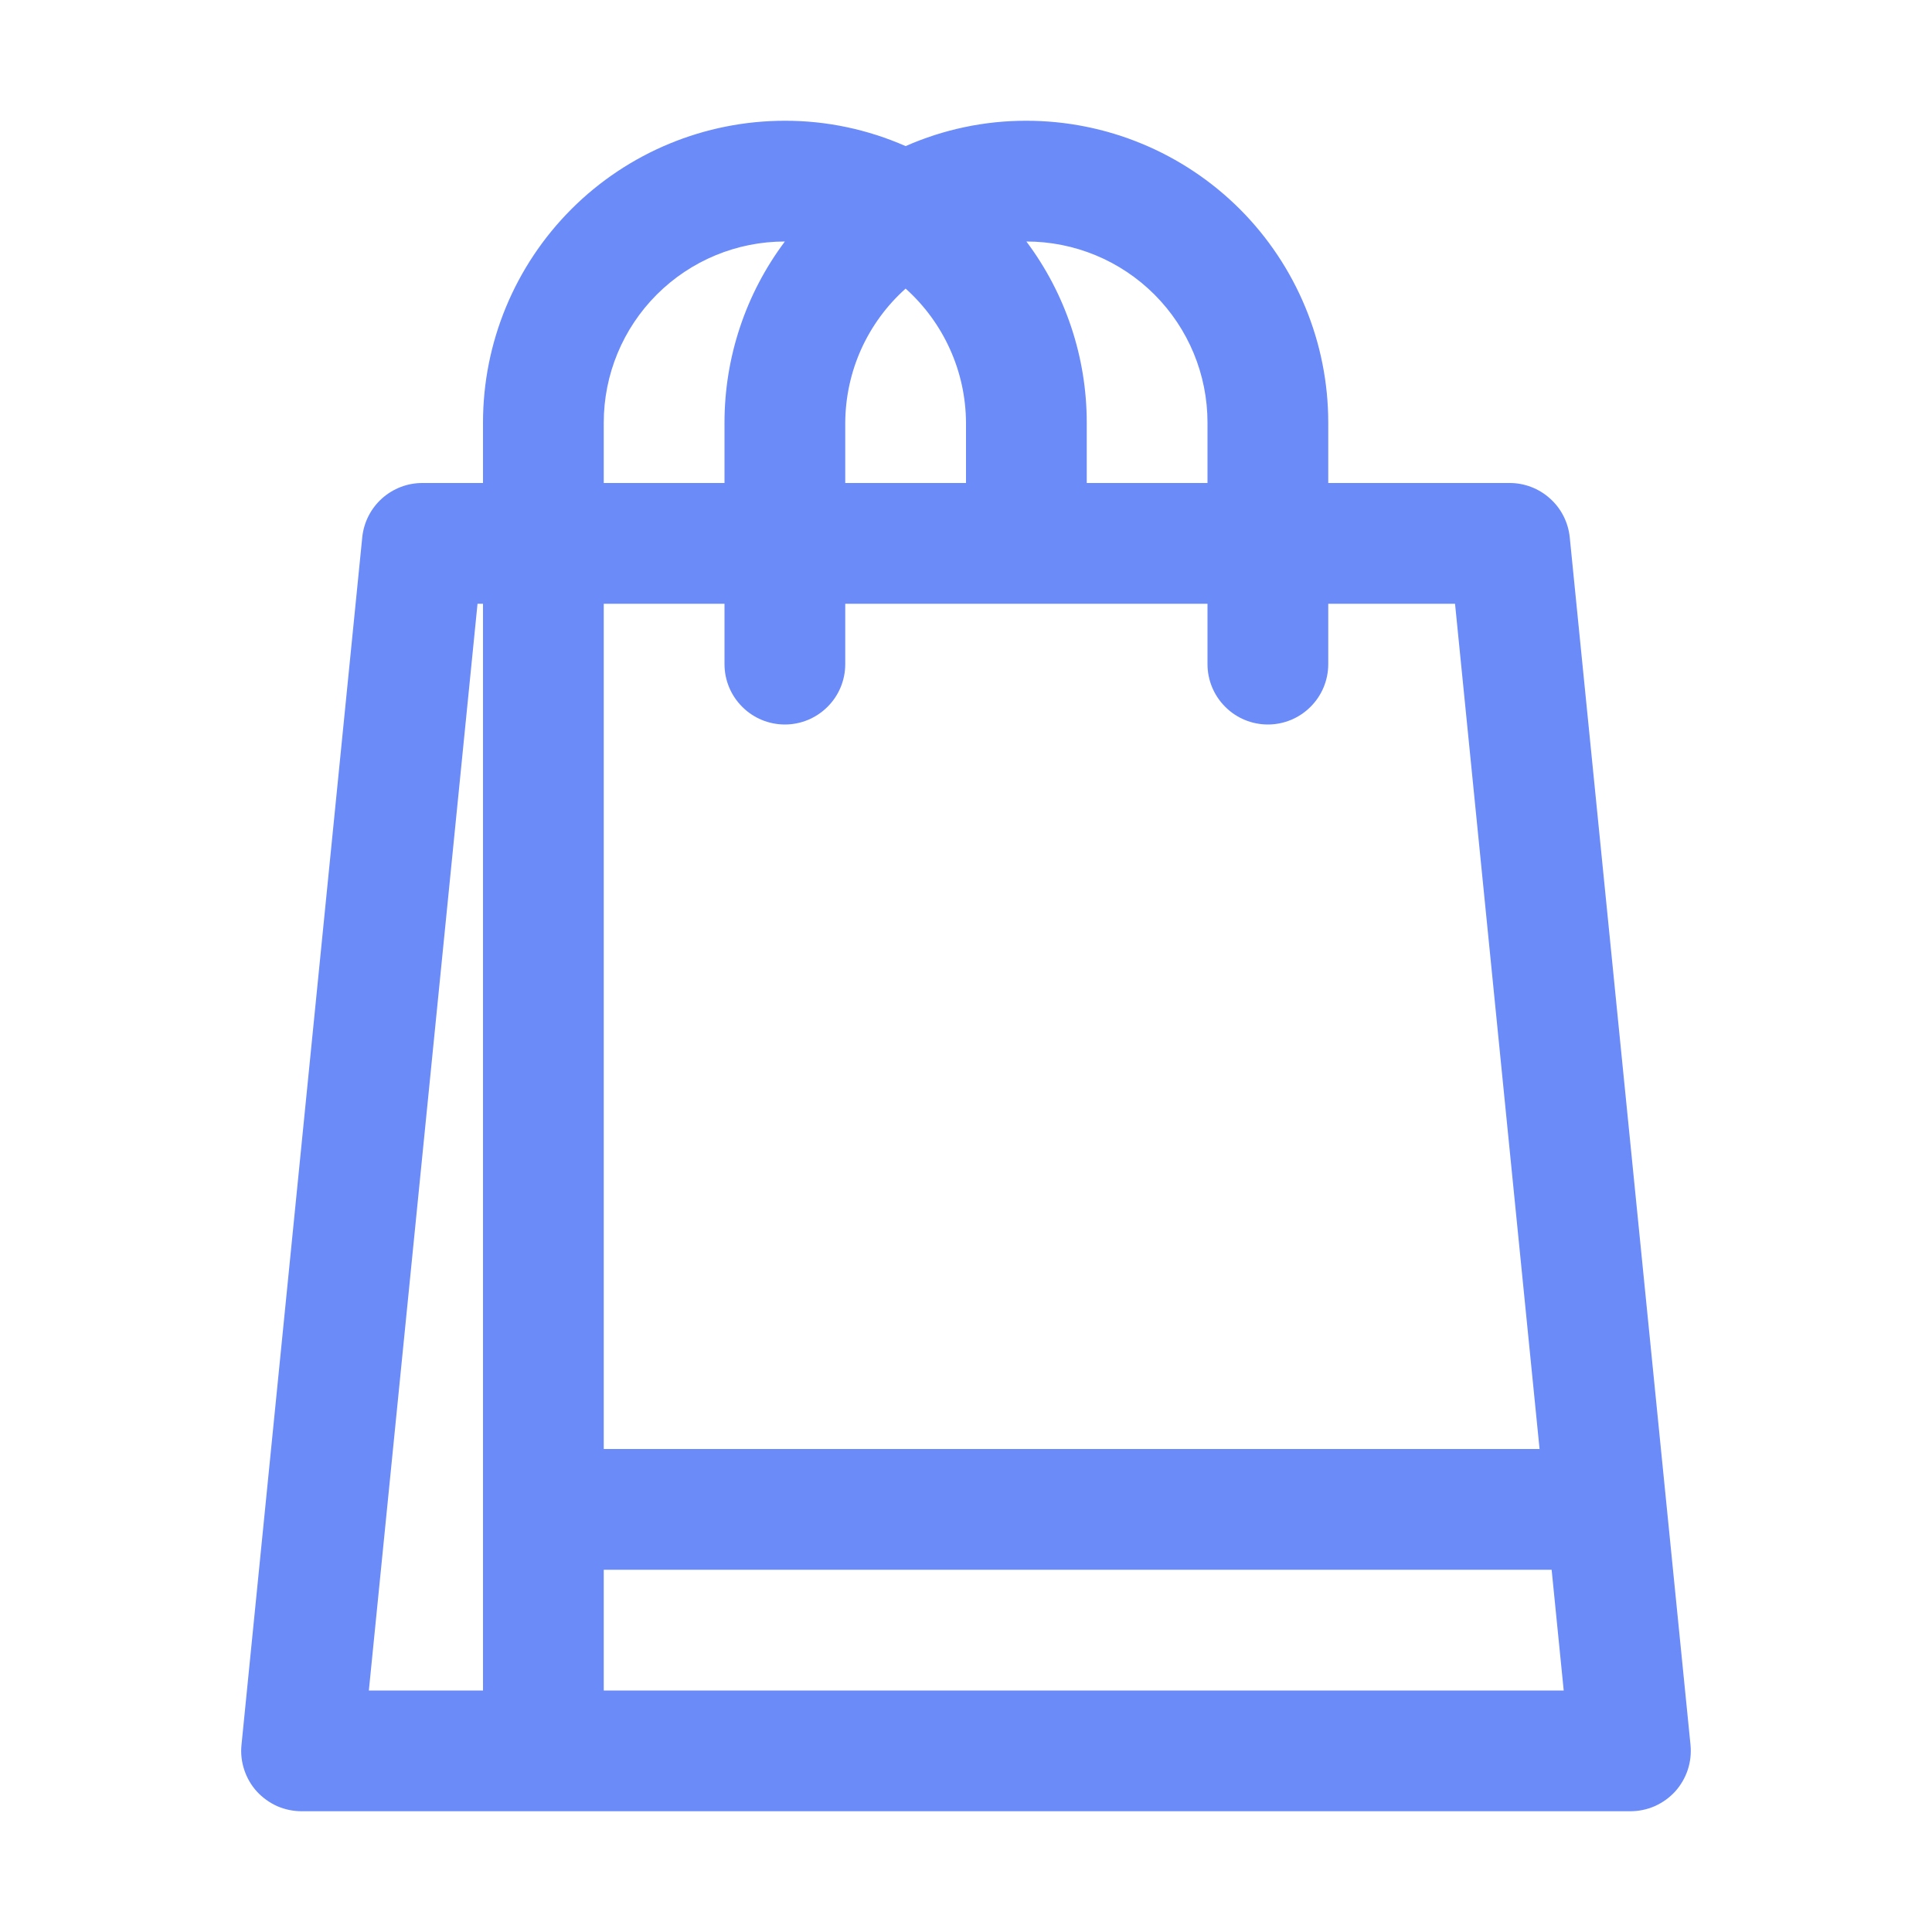 <svg width="24" height="24" viewBox="0 0 24 24" fill="none" xmlns="http://www.w3.org/2000/svg">
<path d="M19.5 6.675C19.481 6.489 19.394 6.317 19.255 6.193C19.117 6.068 18.936 5.999 18.75 6H16.5V5.25C16.5 4.255 16.105 3.302 15.402 2.598C14.698 1.895 13.744 1.5 12.75 1.5C12.233 1.499 11.722 1.607 11.25 1.815C10.777 1.607 10.266 1.499 9.75 1.5C8.755 1.5 7.801 1.895 7.098 2.598C6.395 3.302 6 4.255 6 5.25V6H5.25C5.063 5.999 4.883 6.068 4.744 6.193C4.606 6.317 4.519 6.489 4.5 6.675L3 21.675C2.989 21.78 3.001 21.885 3.034 21.985C3.067 22.085 3.12 22.177 3.191 22.255C3.262 22.332 3.348 22.394 3.444 22.437C3.541 22.479 3.645 22.5 3.75 22.5H20.25C20.355 22.5 20.459 22.479 20.555 22.437C20.652 22.394 20.738 22.332 20.809 22.255C20.879 22.177 20.933 22.085 20.966 21.985C20.999 21.885 21.01 21.78 21 21.675L19.5 6.675ZM18.075 7.5L19.125 18H7.5V7.5H9V8.25C9 8.449 9.079 8.64 9.22 8.78C9.36 8.921 9.551 9 9.75 9C9.949 9 10.139 8.921 10.28 8.78C10.421 8.64 10.5 8.449 10.5 8.25V7.5H15V8.25C15 8.449 15.079 8.64 15.22 8.78C15.36 8.921 15.551 9 15.75 9C15.949 9 16.14 8.921 16.28 8.78C16.421 8.64 16.5 8.449 16.5 8.25V7.5H18.075ZM11.25 3.585C11.484 3.795 11.672 4.051 11.801 4.338C11.931 4.625 11.998 4.935 12 5.25V6H10.5V5.25C10.502 4.935 10.569 4.625 10.698 4.338C10.828 4.051 11.015 3.795 11.25 3.585ZM15 5.25V6H13.5V5.25C13.5 4.439 13.237 3.649 12.75 3C13.347 3 13.919 3.237 14.341 3.659C14.763 4.081 15 4.653 15 5.25ZM7.5 5.25C7.5 4.653 7.737 4.081 8.159 3.659C8.581 3.237 9.153 3 9.75 3C9.263 3.649 9 4.439 9 5.25V6H7.5V5.25ZM5.932 7.5H6V21H4.582L5.932 7.5ZM7.5 21V19.5H19.275L19.425 21H7.5Z" fill="#6A8BF8"/>
</svg>
